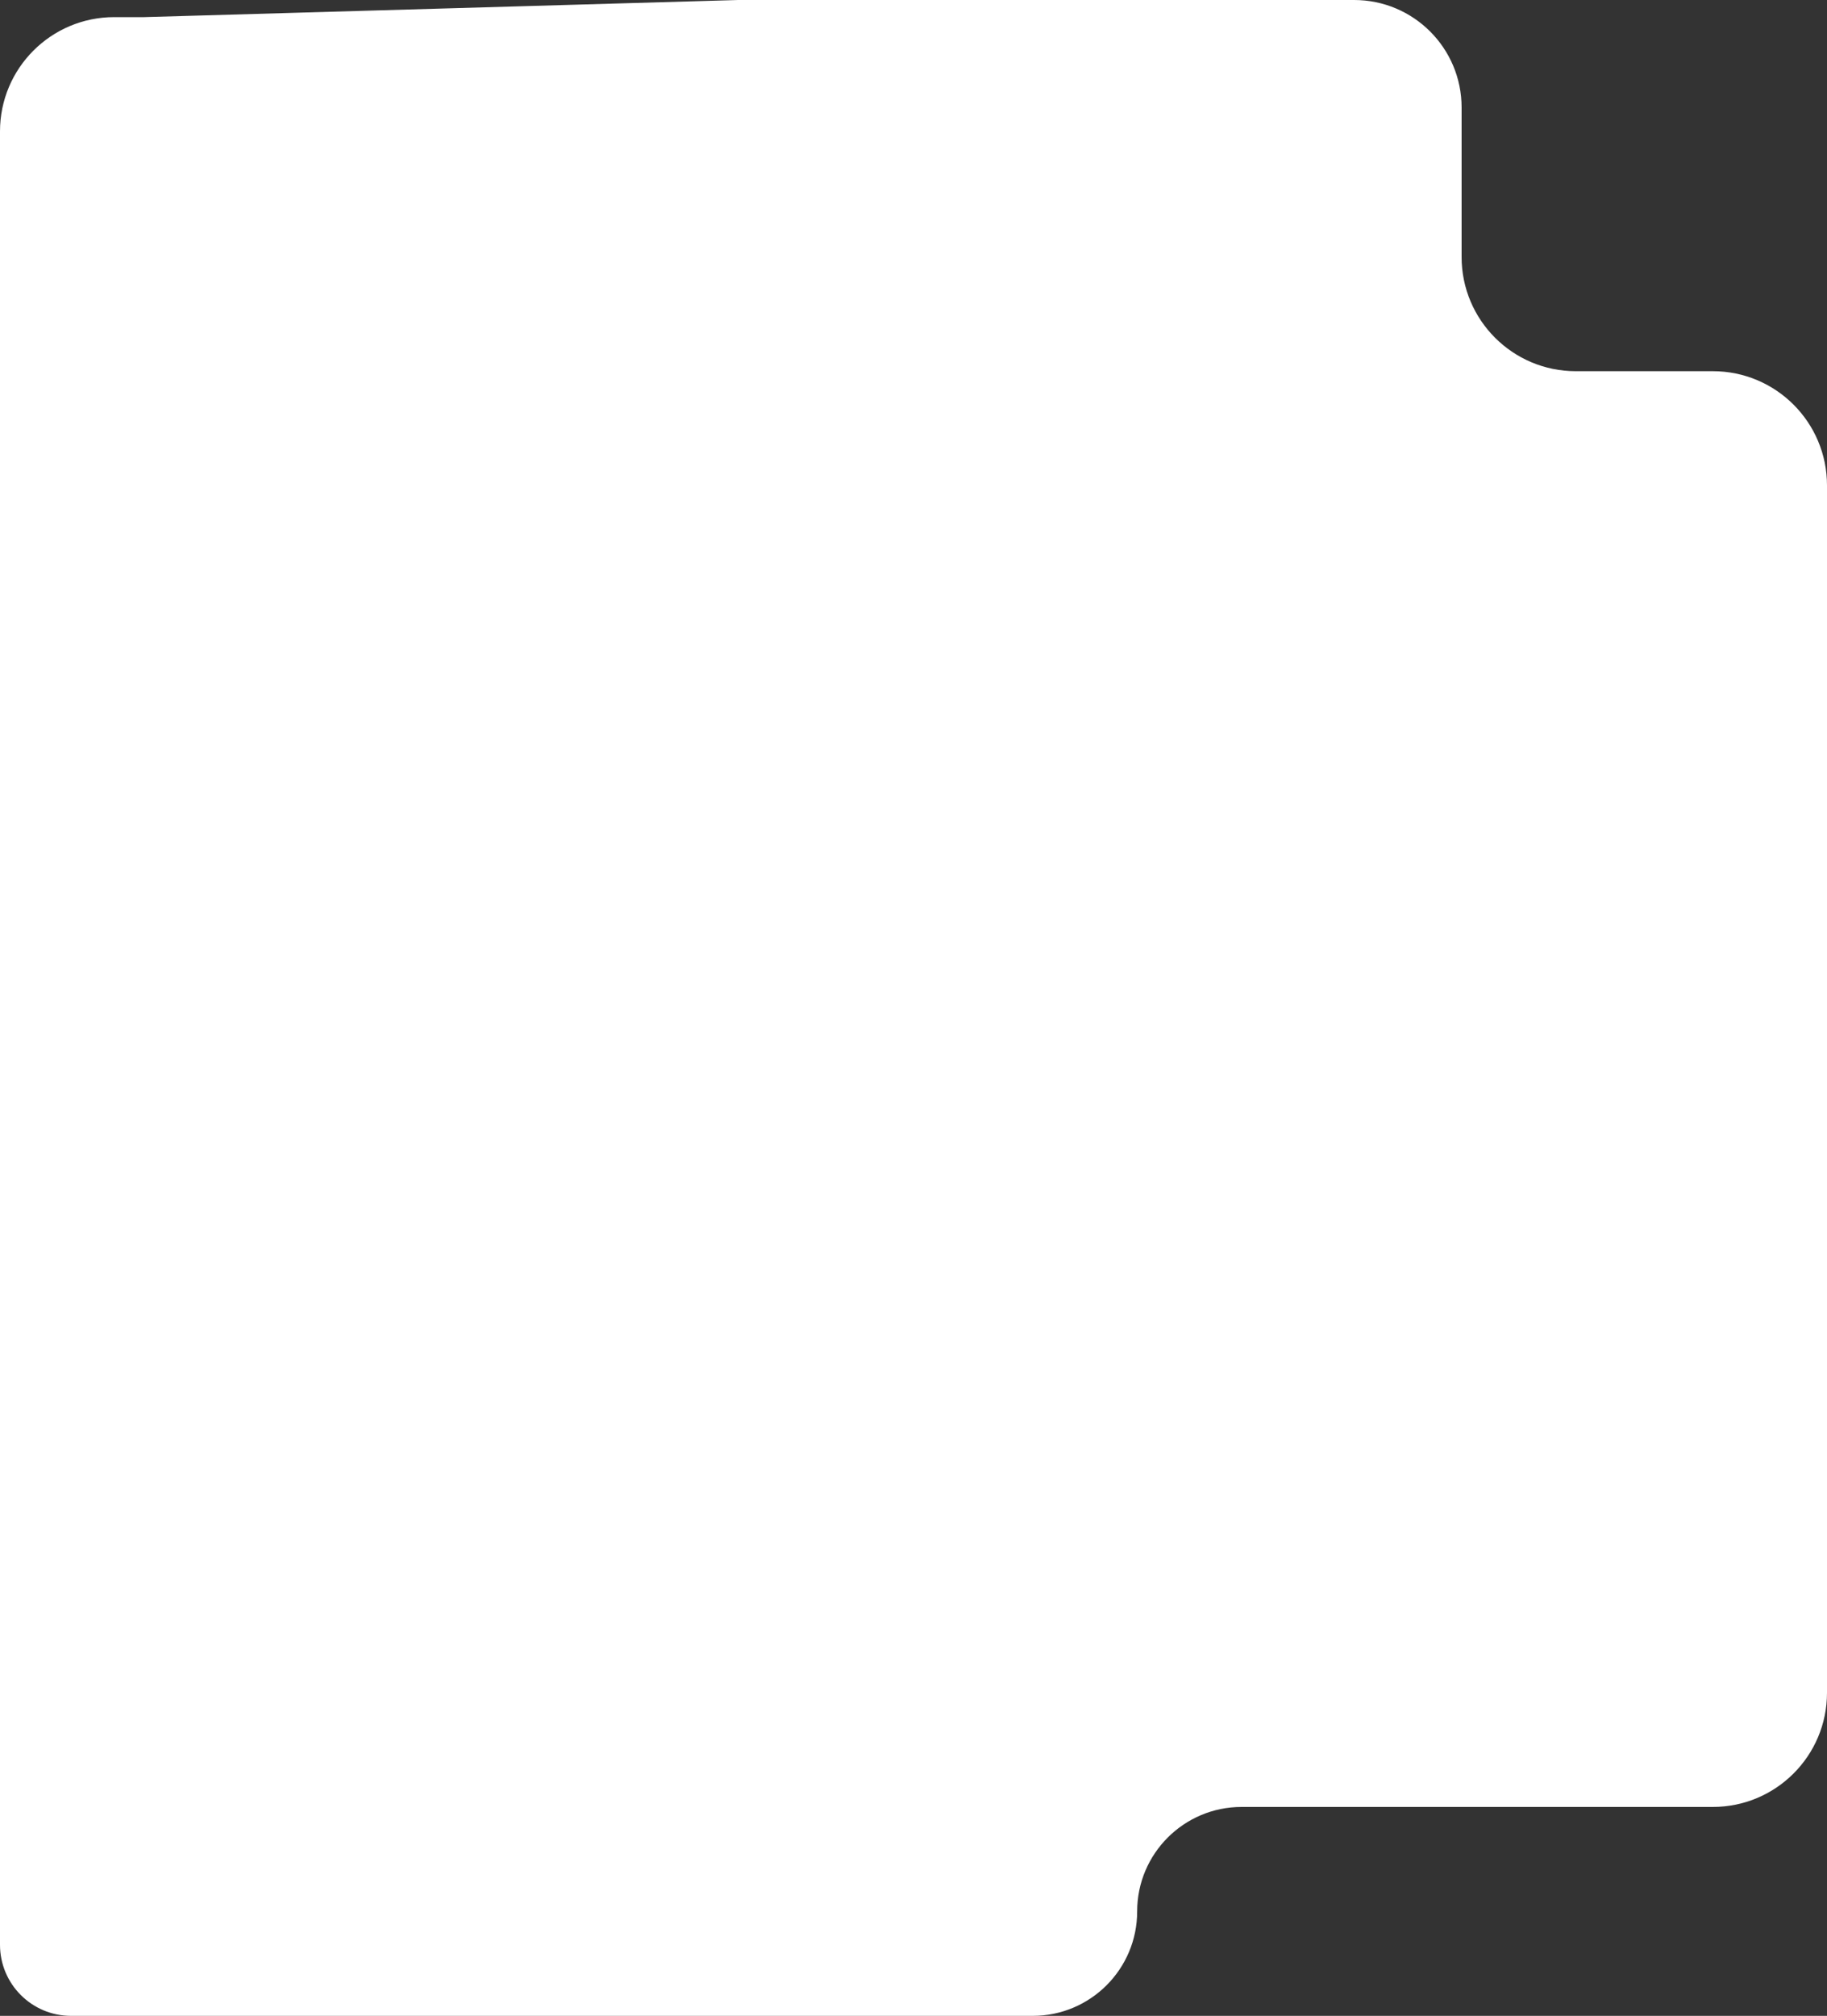 <?xml version="1.0" encoding="UTF-8"?> <svg xmlns="http://www.w3.org/2000/svg" width="320" height="353" viewBox="0 0 320 353" fill="none"><rect x="0" y="0" width="320" height="353" fill="#333333" stroke="none"/><path fill-rule="evenodd" clip-rule="evenodd" d="M-6.10352e-05 23V39.023V156.011L0 294.506V320V340.552C0 347.427 5.573 353 12.448 353H24.897H49.794H99.588H180.883C190.985 353 199.175 344.81 199.175 334.708C199.175 324.606 207.365 316.416 217.467 316.416H300C311.046 316.416 320 307.462 320 296.416V118.208V85C320 73.954 311.046 65 300 65H276C264.954 65 256 56.046 256 45V18.82C256 8.426 247.574 0 237.18 0V0H129.263L25.236 3H20C8.954 3 -6.10352e-05 11.954 -6.10352e-05 23Z" fill="white"></path></svg> 